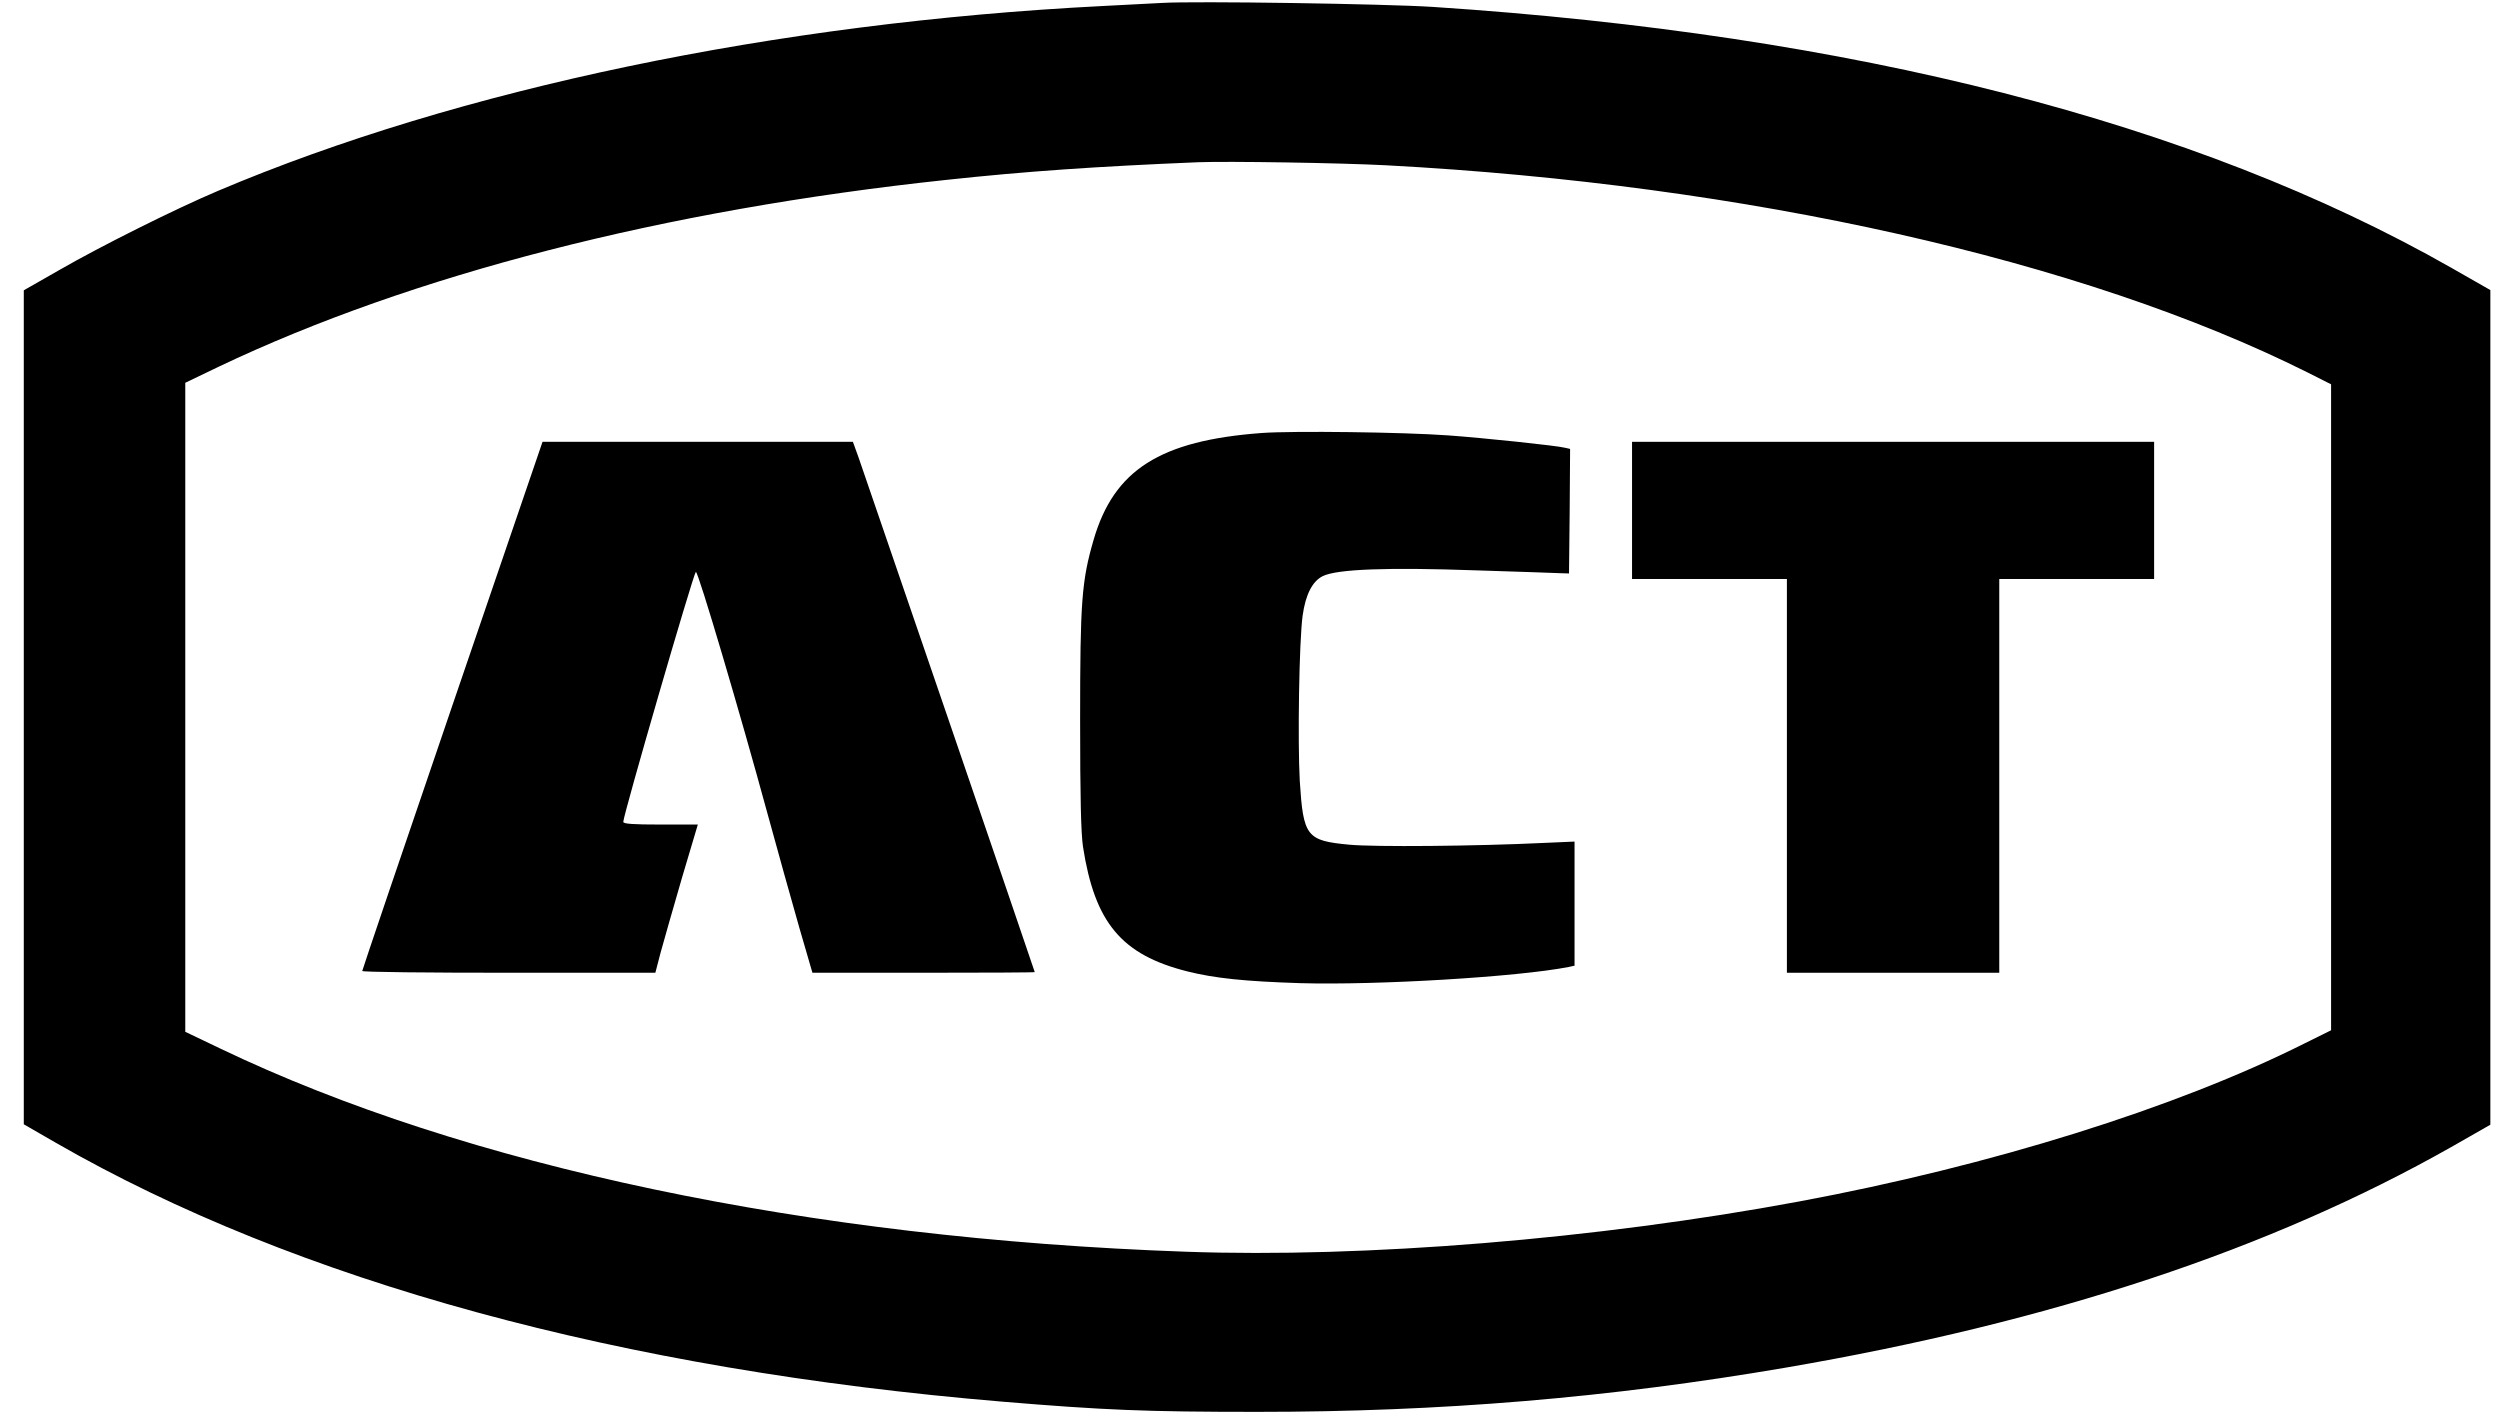 <svg width="99" height="56" viewBox="0 0 99 56" fill="none" xmlns="http://www.w3.org/2000/svg">
<path d="M46.013 0.116C45.724 0.134 44.664 0.186 43.648 0.239C30.718 0.896 18.156 3.524 8.642 7.554C6.925 8.281 3.999 9.744 2.37 10.681L0.942 11.496V28.009V44.522L2.203 45.249C11.735 50.733 24.595 54.246 39.706 55.507C43.718 55.84 45.356 55.91 49.78 55.91C57.069 55.91 63.709 55.358 70.717 54.158C81.23 52.353 89.885 49.489 97.068 45.424L98.618 44.539V28.009V11.487L97.068 10.602C86.924 4.829 73.389 1.369 56.745 0.274C54.844 0.151 47.301 0.037 46.013 0.116ZM54.905 6.546C69.175 7.308 82.473 10.296 91.374 14.746L92.311 15.219V28.009V40.799L91.251 41.324C86.17 43.874 78.82 46.169 71.243 47.579C63.245 49.068 54.038 49.822 46.959 49.568C31.997 49.042 18.427 46.178 8.712 41.517L7.337 40.86V28.009V15.158L8.668 14.518C16.307 10.883 26.294 8.316 37.472 7.124C40.626 6.783 43.447 6.59 47.459 6.424C48.606 6.38 53.092 6.45 54.905 6.546Z" fill="black"/>
<path d="M49.973 17.146C45.935 17.444 44.113 18.609 43.307 21.377C42.834 23.006 42.773 23.812 42.773 28.491C42.773 31.574 42.807 32.993 42.886 33.528C43.351 36.541 44.411 37.811 47.021 38.468C48.107 38.74 49.299 38.863 51.489 38.933C54.529 39.02 60.1 38.687 62.115 38.293L62.352 38.241V35.788V33.326L61.151 33.379C58.453 33.51 54.406 33.545 53.425 33.449C51.734 33.291 51.611 33.125 51.471 30.926C51.384 29.349 51.445 25.381 51.585 24.373C51.699 23.55 51.971 23.015 52.382 22.814C52.952 22.534 54.967 22.463 58.453 22.586C60.144 22.639 61.66 22.691 61.826 22.7L62.133 22.709L62.159 20.247L62.176 17.777L61.984 17.733C61.651 17.645 58.707 17.339 57.358 17.242C55.554 17.111 51.2 17.058 49.973 17.146Z" fill="black"/>
<path d="M17.91 27.947C15.948 33.685 14.345 38.416 14.345 38.451C14.345 38.495 16.955 38.521 20.153 38.521H25.952L26.162 37.715C26.285 37.268 26.662 35.946 27.003 34.772L27.634 32.652H26.154C25.076 32.652 24.682 32.625 24.682 32.547C24.682 32.275 27.441 22.77 27.555 22.647C27.634 22.569 29.342 28.359 30.367 32.126C30.797 33.694 31.375 35.77 31.655 36.743L32.172 38.521H36.578C38.996 38.521 40.976 38.512 40.976 38.495C40.976 38.46 34.266 18.872 34.003 18.127L33.775 17.496H27.625H21.484L17.91 27.947Z" fill="black"/>
<path d="M64.629 20.212V22.928H67.695H70.761V30.724V38.521H74.966H79.171V30.724V22.928H82.237H85.303V20.212V17.496H74.966H64.629V20.212Z" fill="black"/>
</svg>
